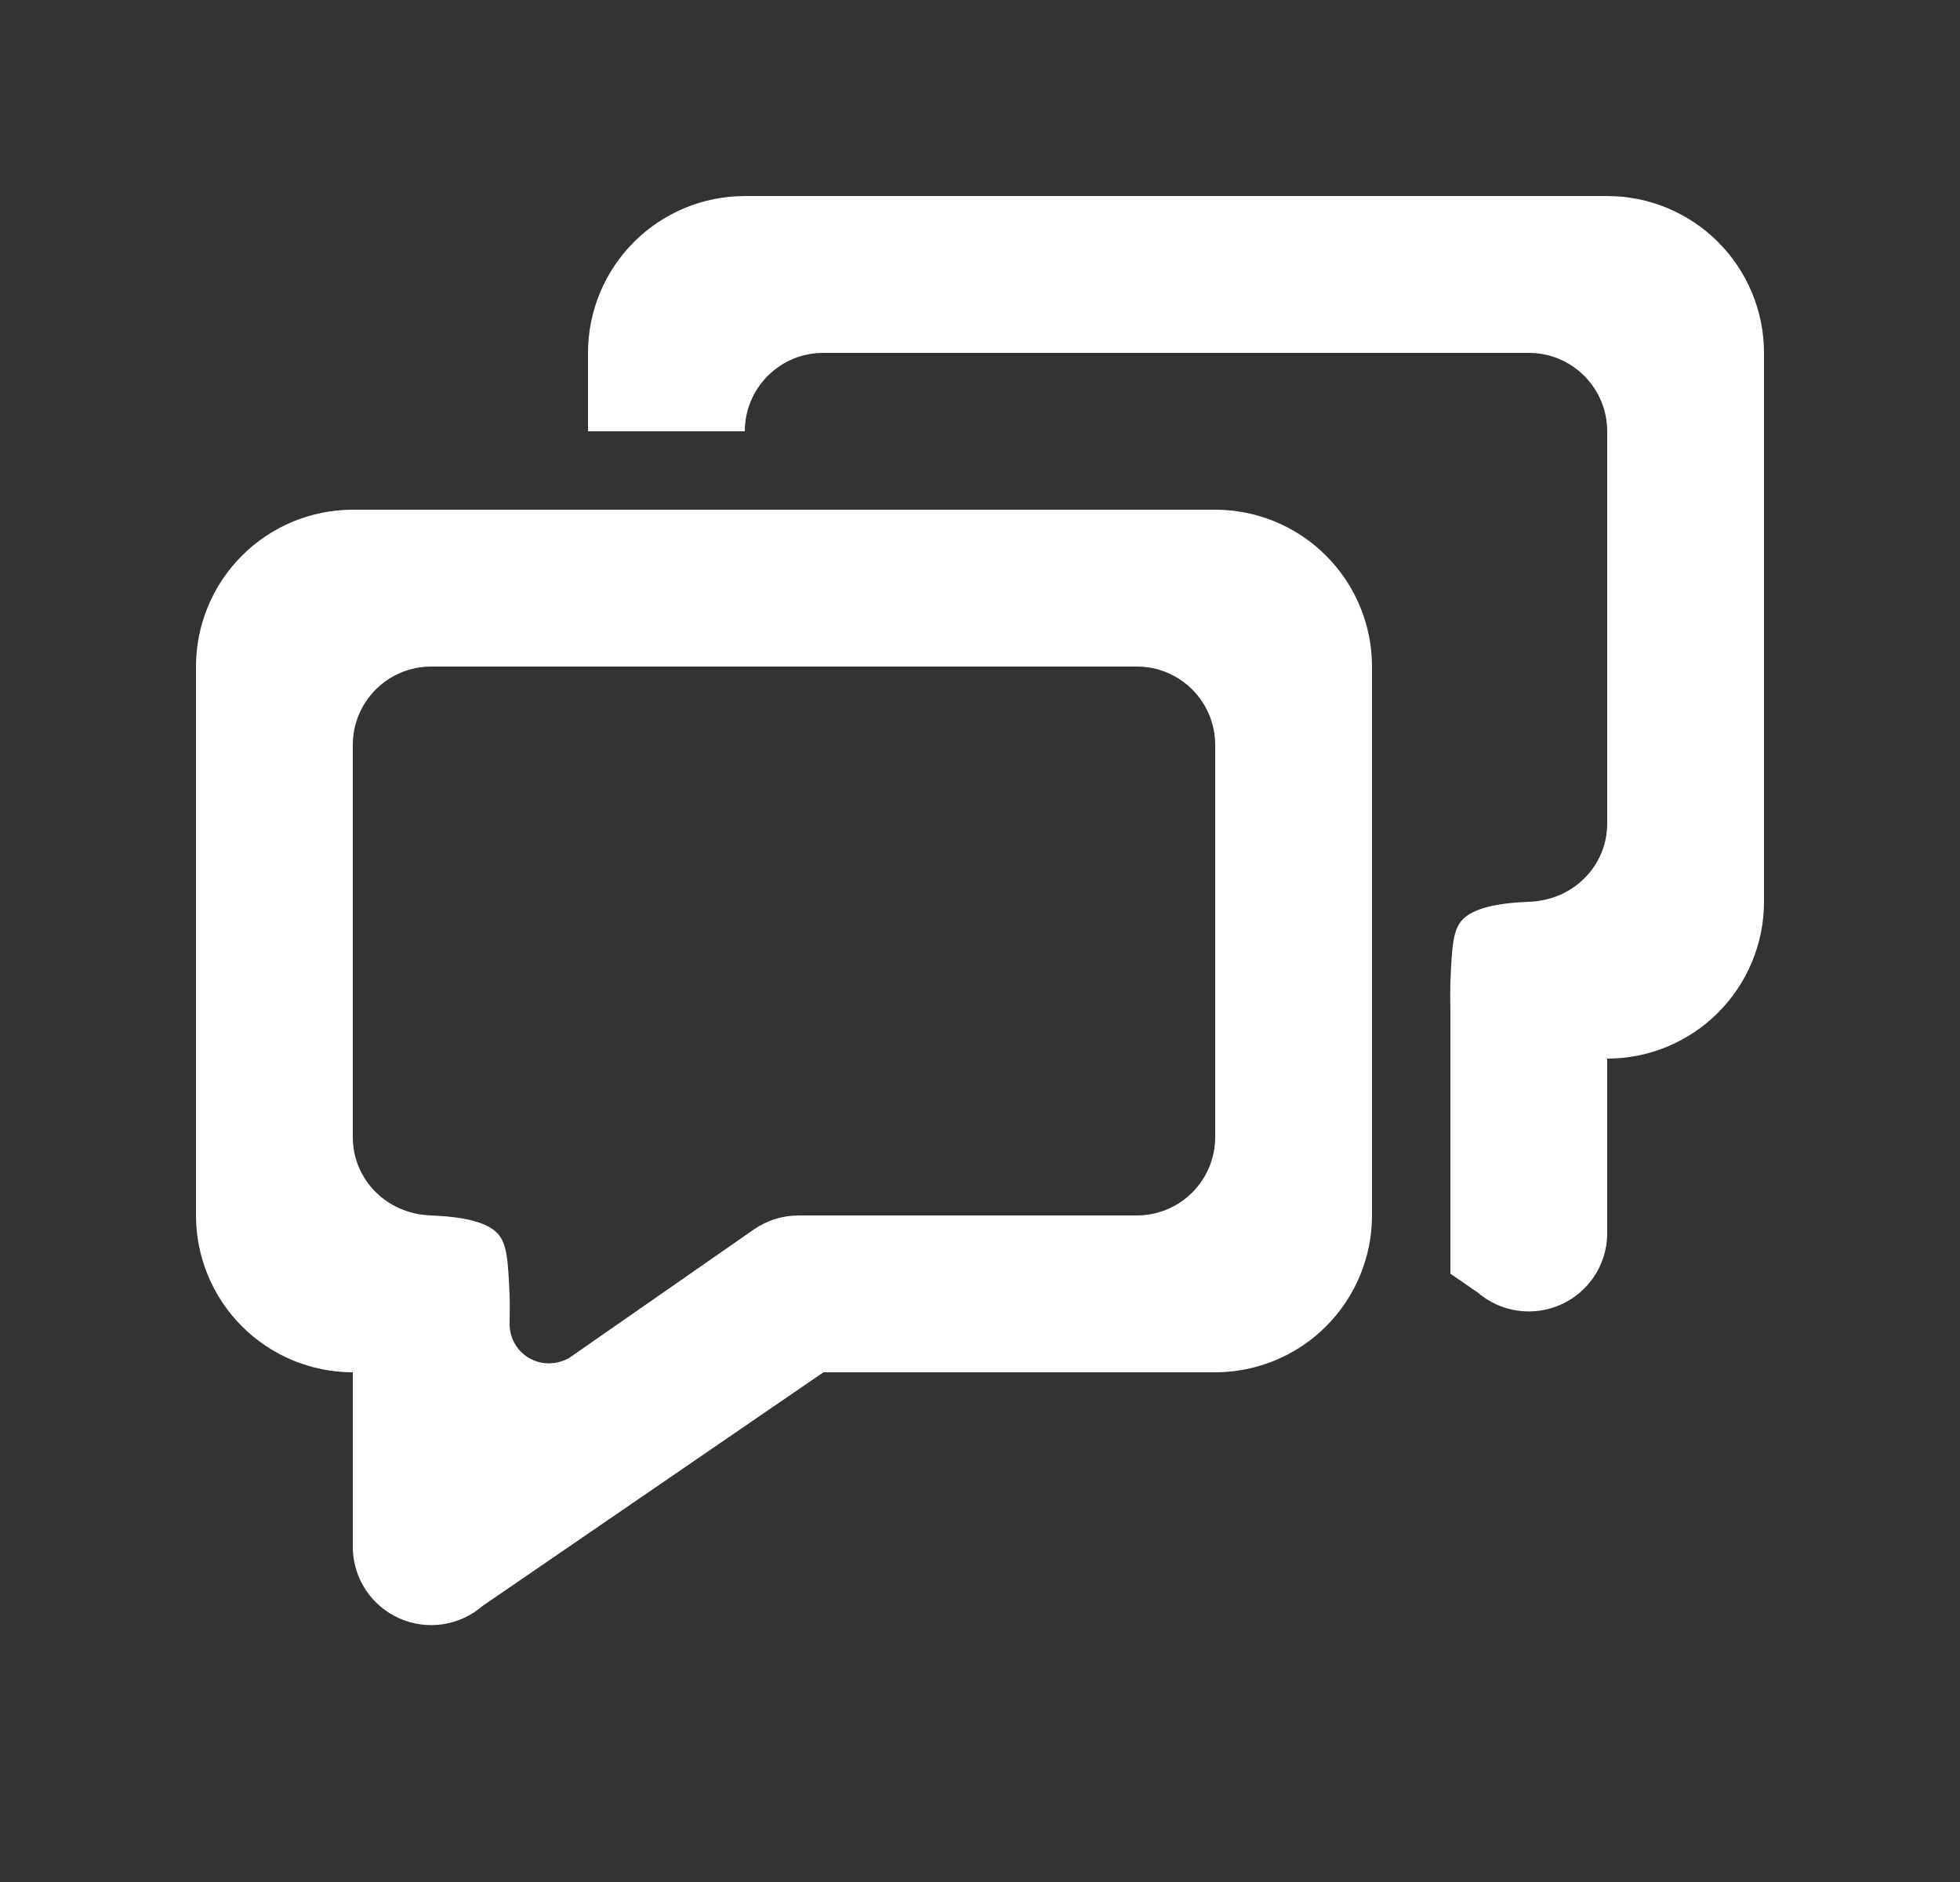 <svg width="25" height="24" viewBox="0 0 25 24" fill="none" xmlns="http://www.w3.org/2000/svg">
<rect x="0" y="0" width="25" height="24" fill="#333333" stroke="none"/>
<path d="M6.156 20.479C6.012 20.604 5.836 20.685 5.648 20.713C5.46 20.741 5.268 20.715 5.094 20.638C4.92 20.561 4.772 20.436 4.666 20.277C4.561 20.119 4.504 19.933 4.5 19.743V17.5C3.97 17.5 3.461 17.289 3.086 16.914C2.711 16.539 2.5 16.03 2.5 15.5V8.5C2.5 7.97 2.711 7.461 3.086 7.086C3.461 6.711 3.97 6.5 4.5 6.5H15.5C16.03 6.5 16.539 6.711 16.914 7.086C17.289 7.461 17.5 7.97 17.5 8.5V15.5C17.5 16.03 17.289 16.539 16.914 16.914C16.539 17.289 16.03 17.5 15.5 17.5H10.503L6.156 20.479ZM7 17.386C7.091 17.385 7.181 17.362 7.26 17.317L9.615 15.679C9.783 15.562 9.982 15.5 10.186 15.5H14.5C14.765 15.5 15.02 15.395 15.207 15.207C15.395 15.02 15.5 14.765 15.5 14.5V9.5C15.5 9.235 15.395 8.98 15.207 8.793C15.02 8.605 14.765 8.5 14.5 8.5H5.5C5.235 8.5 4.98 8.605 4.793 8.793C4.605 8.98 4.5 9.235 4.5 9.5V14.5C4.5 15.04 4.929 15.482 5.5 15.5C5.91 15.516 6.207 15.583 6.344 15.726C6.472 15.86 6.479 16.086 6.5 16.516C6.503 16.579 6.503 16.693 6.5 16.886C6.5 17.019 6.553 17.146 6.646 17.24C6.74 17.333 6.867 17.386 7 17.386ZM18.5 12.516C18.497 12.639 18.497 12.763 18.5 12.886V12.516ZM18.5 12.516C18.52 12.086 18.528 11.86 18.656 11.726C18.793 11.583 19.09 11.516 19.5 11.5C20.071 11.482 20.5 11.04 20.5 10.5V5.5C20.5 5.235 20.395 4.98 20.207 4.793C20.02 4.605 19.765 4.5 19.5 4.5H10.5C10.235 4.5 9.98 4.605 9.793 4.793C9.605 4.98 9.5 5.235 9.5 5.5H7.5V4.5C7.5 3.97 7.711 3.461 8.086 3.086C8.461 2.711 8.97 2.5 9.5 2.5H20.5C21.03 2.5 21.539 2.711 21.914 3.086C22.289 3.461 22.5 3.97 22.5 4.5V11.5C22.5 12.03 22.289 12.539 21.914 12.914C21.539 13.289 21.03 13.5 20.5 13.5V15.743C20.497 15.933 20.439 16.119 20.334 16.277C20.228 16.436 20.08 16.561 19.906 16.638C19.732 16.715 19.54 16.741 19.352 16.713C19.164 16.685 18.988 16.604 18.844 16.479L18.5 16.243V12.516Z" fill="white"/>
</svg>
